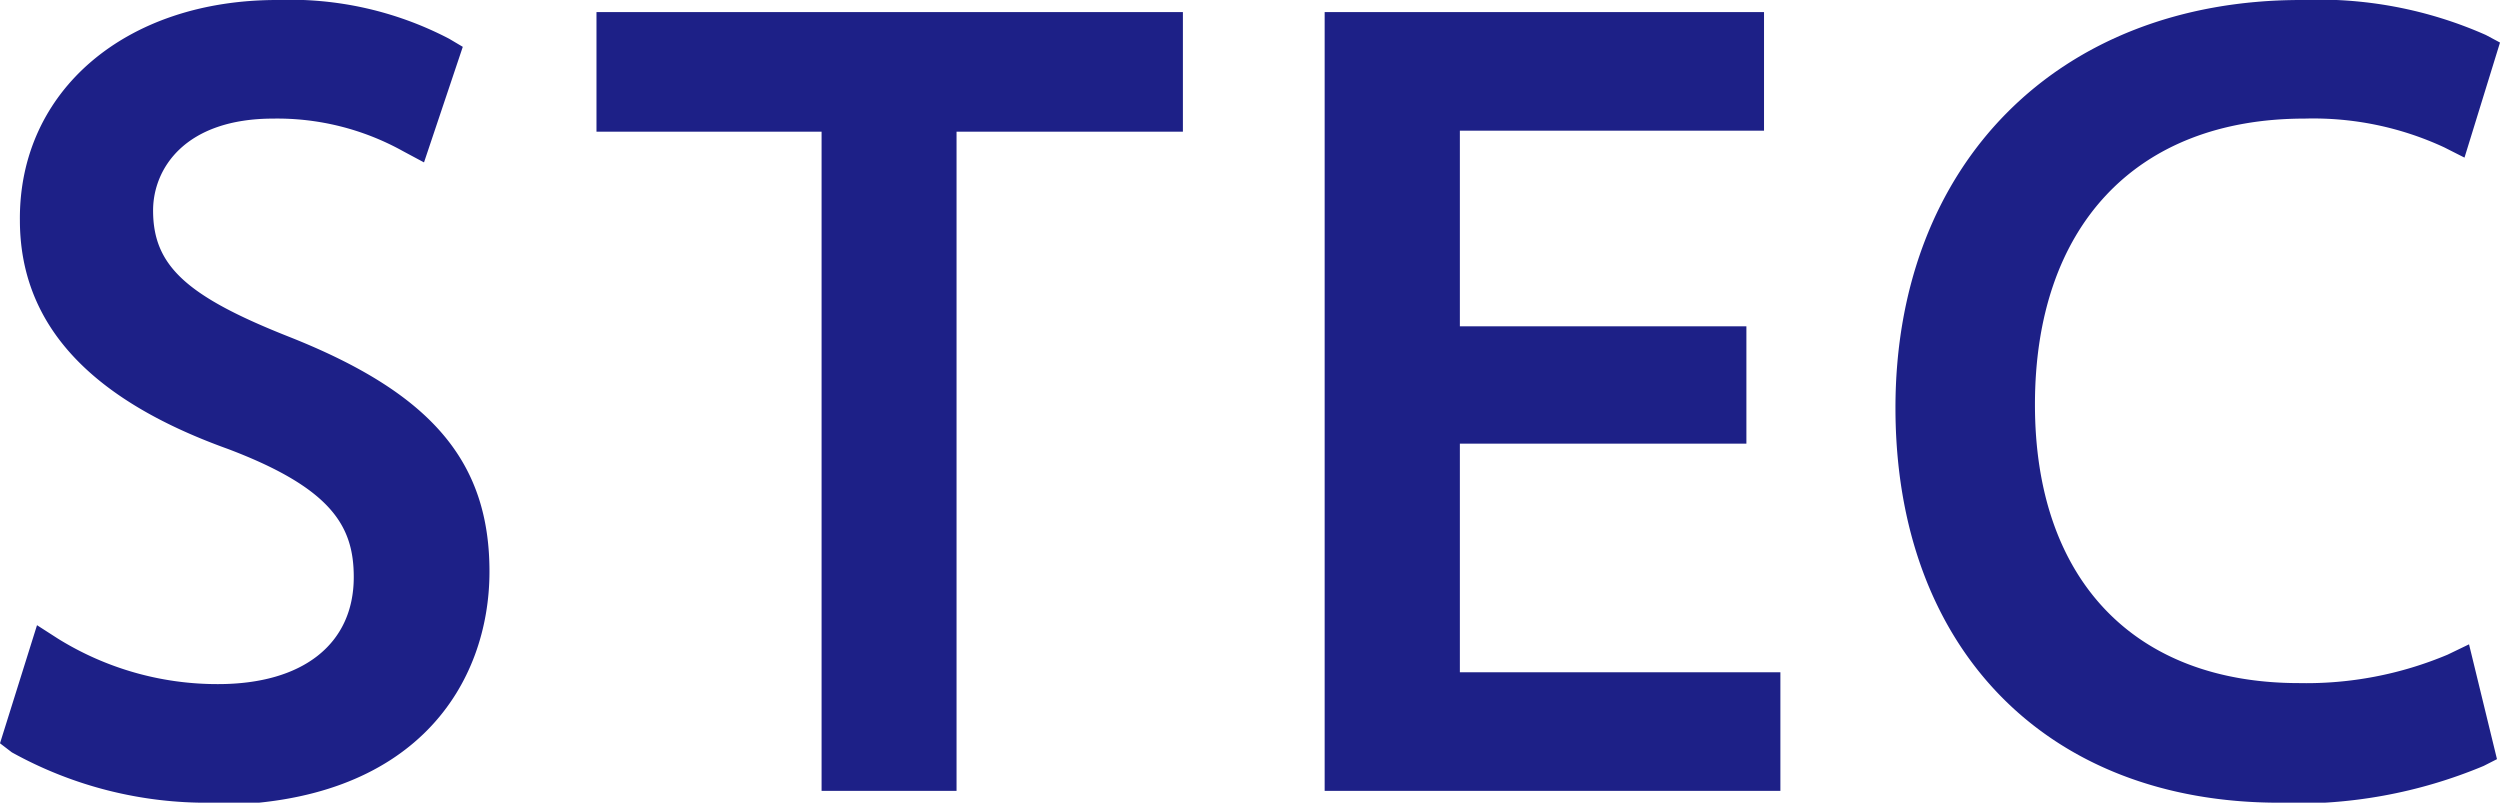 <svg xmlns="http://www.w3.org/2000/svg" viewBox="0 0 99.29 31.88"><defs><style>.cls-1{fill:#1d2087;}</style></defs><g id="Layer_2" data-name="Layer 2"><g id="レイヤー_1" data-name="レイヤー 1"><path class="cls-1" d="M8.4,31.88a15.93,15.93,0,0,1-7.93-2L0,29.52l1.47-4.69.84.54a12,12,0,0,0,6.35,1.8c3.37,0,5.39-1.59,5.39-4.25,0-2-.85-3.52-5-5.09-5.56-2-8.26-5-8.26-9.09C.75,3.6,5,0,11,0a13.65,13.65,0,0,1,6.84,1.54l.54.32L16.84,6.45,16,6a10.28,10.28,0,0,0-5.14-1.29c-3.53,0-4.78,2-4.78,3.65,0,2.18,1.3,3.39,5.36,5,5.65,2.23,8,4.93,8,9.34s-2.89,9.27-11,9.27"/><polygon class="cls-1" points="37.99 31.41 32.63 31.41 32.63 5.23 23.69 5.23 23.69 0.48 46.98 0.48 46.98 5.23 37.99 5.23 37.99 31.41"/><polygon class="cls-1" points="70.71 31.41 52.61 31.41 52.61 0.48 70.06 0.48 70.06 5.19 57.98 5.19 57.98 12.96 69.36 12.96 69.36 17.62 57.98 17.62 57.98 26.7 70.71 26.7 70.71 31.41"/><path class="cls-1" d="M90.52,31.88c-9.26,0-15.24-6.15-15.24-15.68C75.28,6.51,81.75,0,91.39,0a16.4,16.4,0,0,1,7.34,1.39l.56.3L97.88,6.26l-.81-.41a12.35,12.35,0,0,0-5.54-1.14C84.82,4.71,80.82,9,80.82,16.07c0,6.93,3.92,11.06,10.49,11.06A14.48,14.48,0,0,0,97.21,26l.85-.41,1.11,4.56-.53.27a19.25,19.25,0,0,1-8.12,1.48"/></g></g></svg>